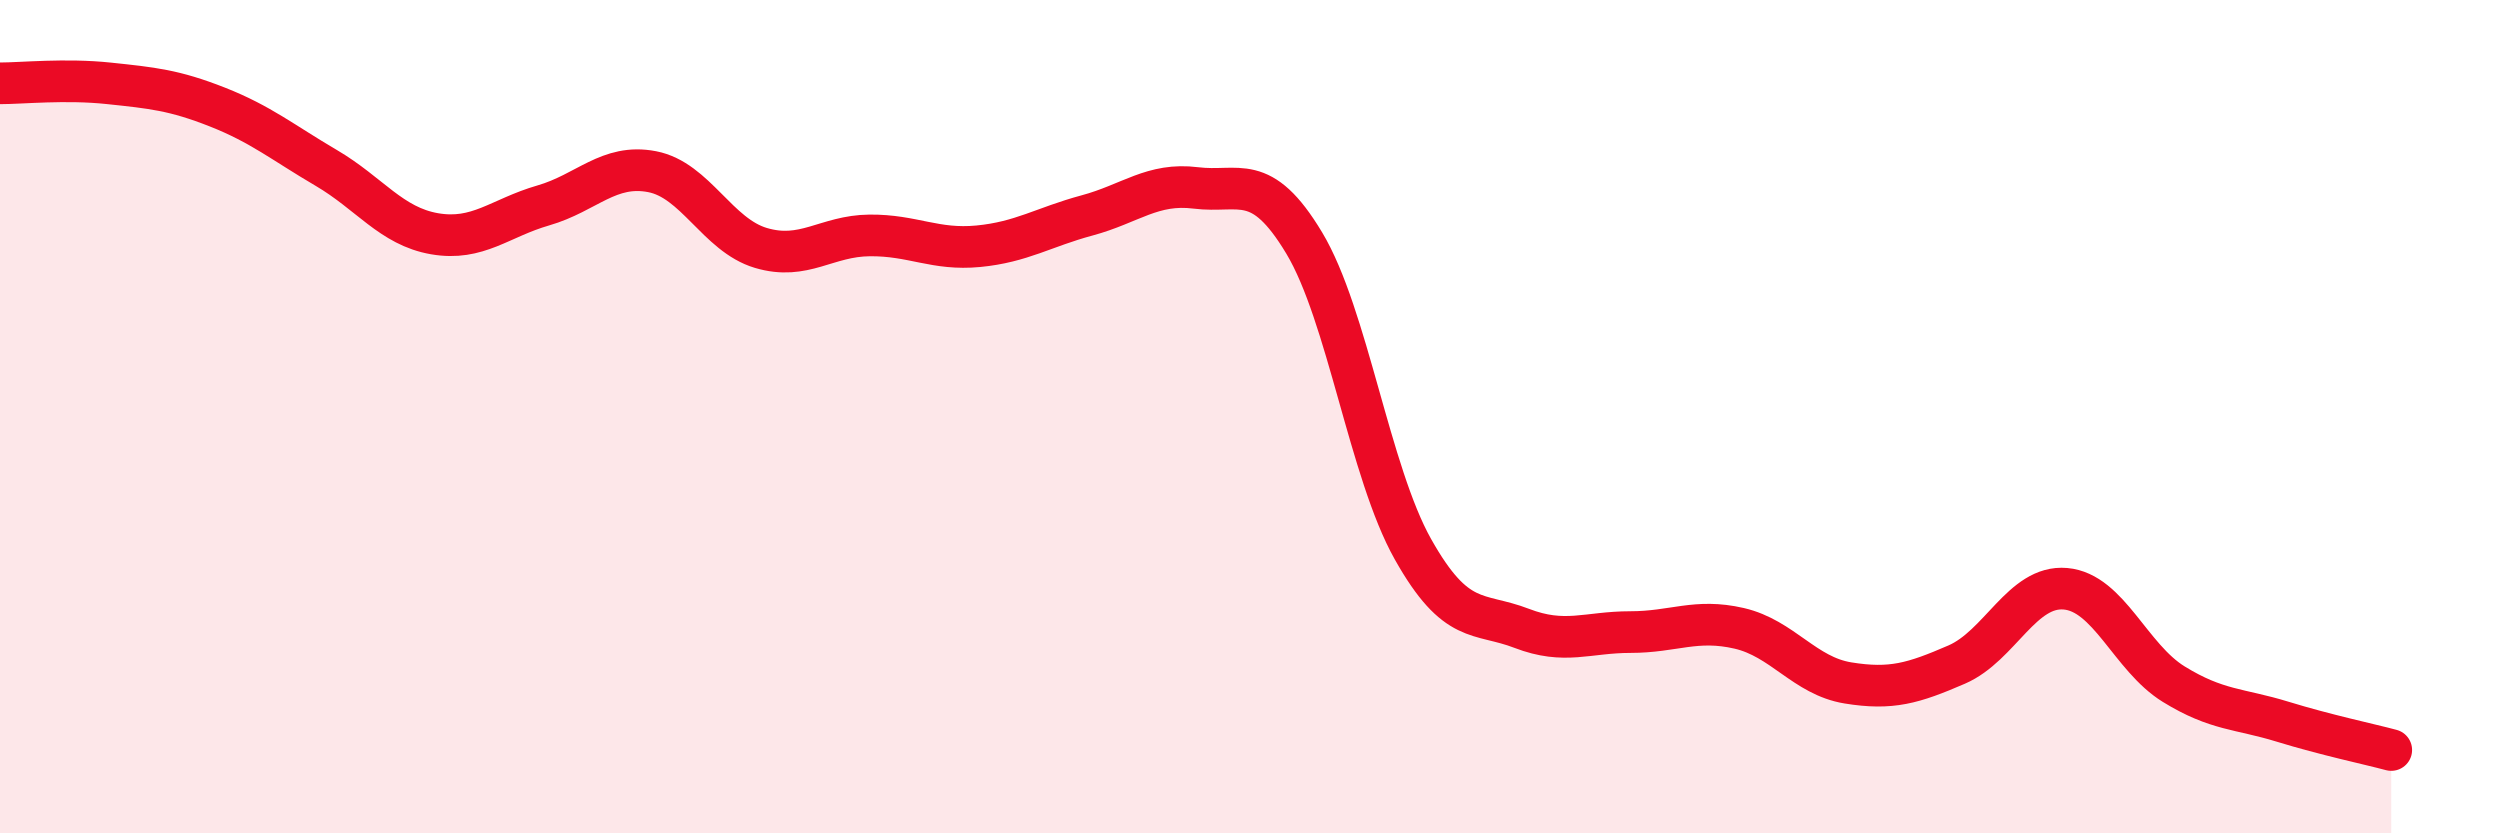 
    <svg width="60" height="20" viewBox="0 0 60 20" xmlns="http://www.w3.org/2000/svg">
      <path
        d="M 0,2 C 0.52,2 1.57,1.89 2.61,2 C 3.65,2.11 4.18,2.16 5.22,2.57 C 6.26,2.98 6.79,3.42 7.83,4.03 C 8.87,4.64 9.39,5.43 10.43,5.61 C 11.47,5.79 12,5.23 13.04,4.93 C 14.08,4.63 14.61,3.92 15.65,4.12 C 16.69,4.32 17.22,5.64 18.26,5.95 C 19.3,6.26 19.83,5.66 20.87,5.65 C 21.91,5.64 22.44,6.01 23.48,5.91 C 24.52,5.81 25.05,5.45 26.09,5.17 C 27.13,4.89 27.66,4.38 28.7,4.51 C 29.74,4.64 30.26,4.1 31.3,5.83 C 32.34,7.56 32.87,11.33 33.91,13.18 C 34.95,15.03 35.48,14.68 36.52,15.08 C 37.56,15.48 38.09,15.17 39.13,15.17 C 40.17,15.17 40.7,14.84 41.74,15.08 C 42.78,15.32 43.31,16.22 44.35,16.39 C 45.39,16.56 45.92,16.4 46.96,15.95 C 48,15.5 48.53,14.04 49.57,14.13 C 50.61,14.22 51.13,15.78 52.17,16.42 C 53.21,17.06 53.74,17 54.78,17.32 C 55.82,17.64 56.87,17.86 57.39,18L57.39 20L0 20Z"
        fill="#EB0A25"
        opacity="0.1"
        stroke-linecap="round"
        stroke-linejoin="round"
      />
      <path
        d="M 0,2 C 0.52,2 1.57,1.89 2.61,2 C 3.65,2.11 4.18,2.16 5.22,2.57 C 6.26,2.98 6.79,3.42 7.83,4.03 C 8.87,4.64 9.39,5.43 10.43,5.61 C 11.47,5.79 12,5.23 13.04,4.93 C 14.08,4.63 14.61,3.92 15.65,4.12 C 16.69,4.32 17.22,5.64 18.26,5.95 C 19.3,6.26 19.83,5.66 20.87,5.65 C 21.91,5.64 22.44,6.01 23.48,5.91 C 24.52,5.81 25.05,5.45 26.09,5.17 C 27.13,4.89 27.66,4.38 28.7,4.51 C 29.74,4.64 30.26,4.1 31.3,5.83 C 32.34,7.56 32.87,11.33 33.91,13.18 C 34.95,15.03 35.48,14.68 36.52,15.08 C 37.56,15.48 38.09,15.17 39.13,15.17 C 40.17,15.17 40.7,14.84 41.74,15.08 C 42.78,15.32 43.31,16.22 44.35,16.39 C 45.39,16.56 45.92,16.4 46.96,15.95 C 48,15.5 48.53,14.04 49.57,14.13 C 50.61,14.22 51.13,15.78 52.17,16.42 C 53.21,17.06 53.74,17 54.78,17.32 C 55.82,17.64 56.87,17.86 57.39,18"
        stroke="#EB0A25"
        stroke-width="1"
        fill="none"
        stroke-linecap="round"
        stroke-linejoin="round"
      />
    </svg>
  